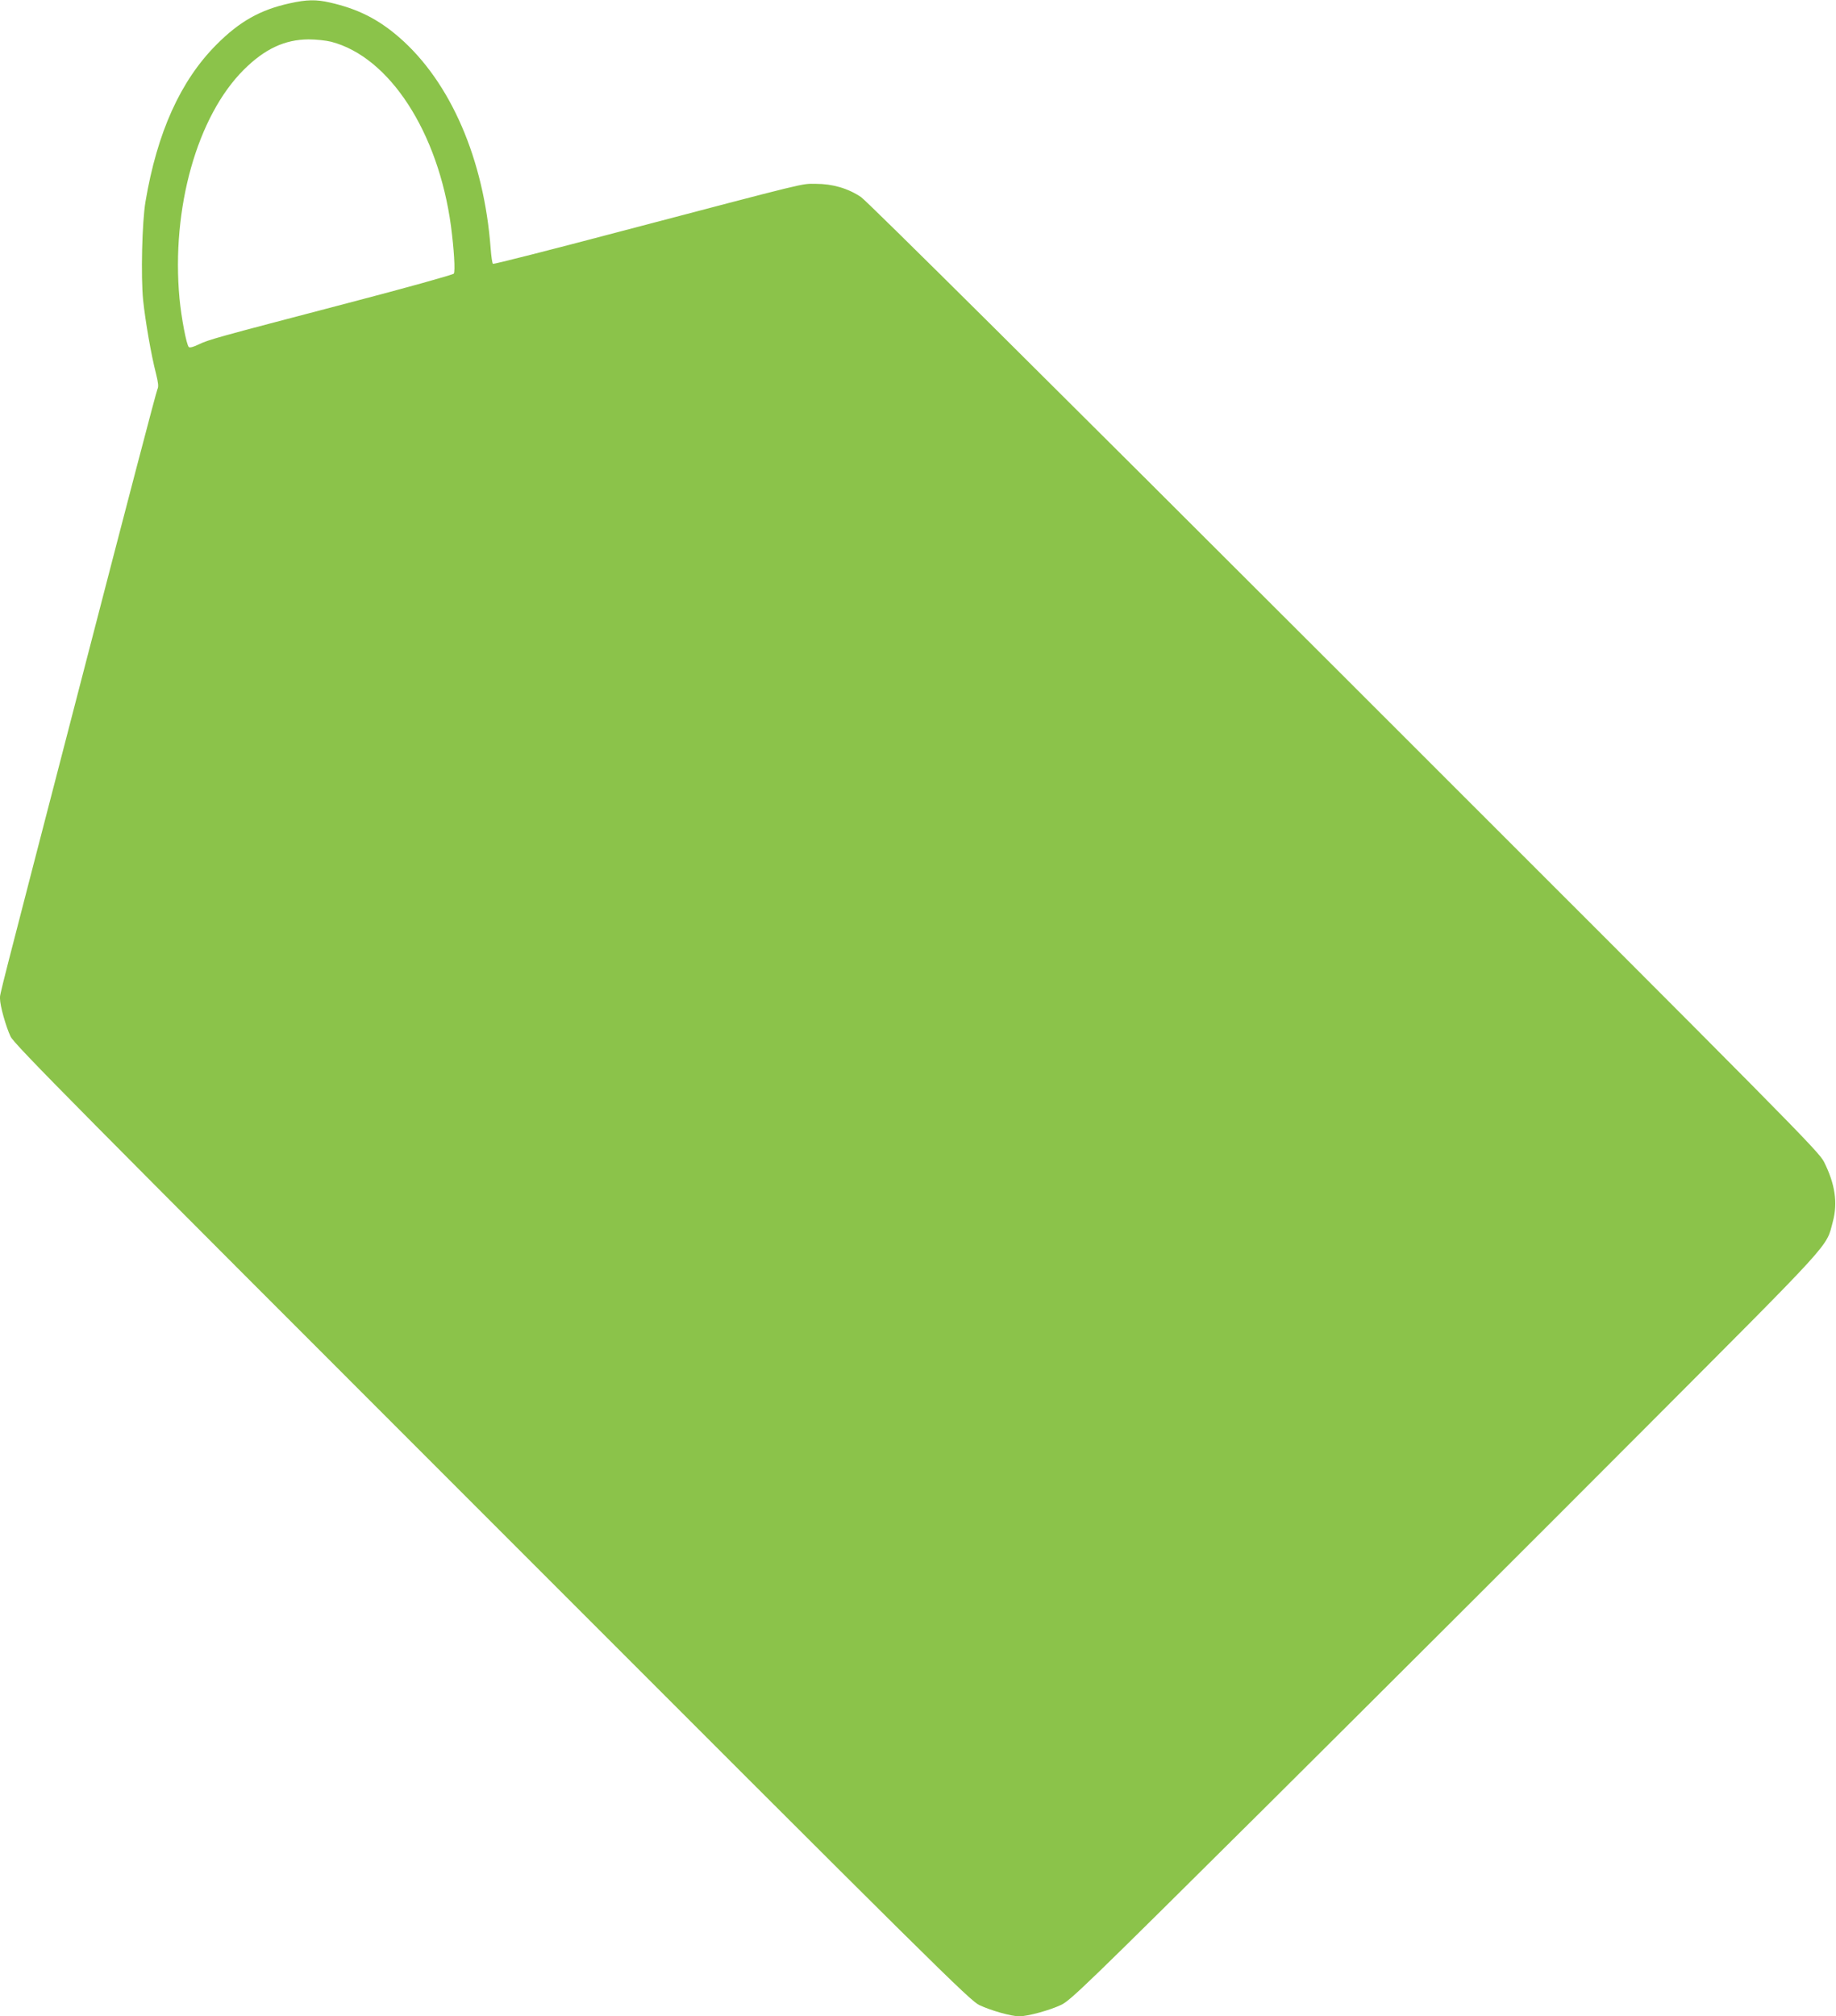 <?xml version="1.0" standalone="no"?>
<!DOCTYPE svg PUBLIC "-//W3C//DTD SVG 20010904//EN"
 "http://www.w3.org/TR/2001/REC-SVG-20010904/DTD/svg10.dtd">
<svg version="1.0" xmlns="http://www.w3.org/2000/svg"
 width="1166pt" height="1280pt" viewBox="0 0 1166 1280"
 preserveAspectRatio="xMidYMid meet">
<g transform="translate(0,1280) scale(0.1,-0.1)"
fill="#8bc34a" stroke="none">
<path d="M1840 12779 c-187 -41 -319 -115 -466 -263 -228 -229 -376 -557 -450
-996 -22 -130 -30 -476 -15 -626 14 -132 51 -348 82 -467 14 -57 17 -82 9 -97
-6 -10 -210 -790 -454 -1732 -578 -2230 -546 -2103 -546 -2138 0 -44 37 -176
67 -240 22 -48 418 -448 3057 -3086 2839 -2840 3035 -3034 3096 -3063 74 -35
203 -71 253 -71 55 0 196 39 267 73 60 29 167 133 1295 1253 677 673 1746
1739 2376 2371 1252 1255 1184 1180 1229 1348 32 120 14 239 -56 379 -34 67
-189 224 -3047 3079 -1872 1870 -3033 3023 -3069 3046 -83 56 -182 84 -287 84
-97 0 -14 20 -1259 -307 -431 -114 -787 -204 -791 -201 -5 2 -11 46 -15 97
-42 566 -254 1057 -581 1341 -134 116 -263 181 -440 221 -87 20 -147 19 -255
-5z m263 -244 c370 -96 680 -573 761 -1170 19 -144 28 -287 18 -302 -4 -7
-309 -92 -677 -188 -848 -222 -876 -230 -942 -261 -35 -17 -58 -23 -64 -17
-15 15 -47 184 -59 308 -53 571 112 1159 410 1454 132 131 259 190 410 191 47
0 111 -7 143 -15z"/>
</g>
</svg>
